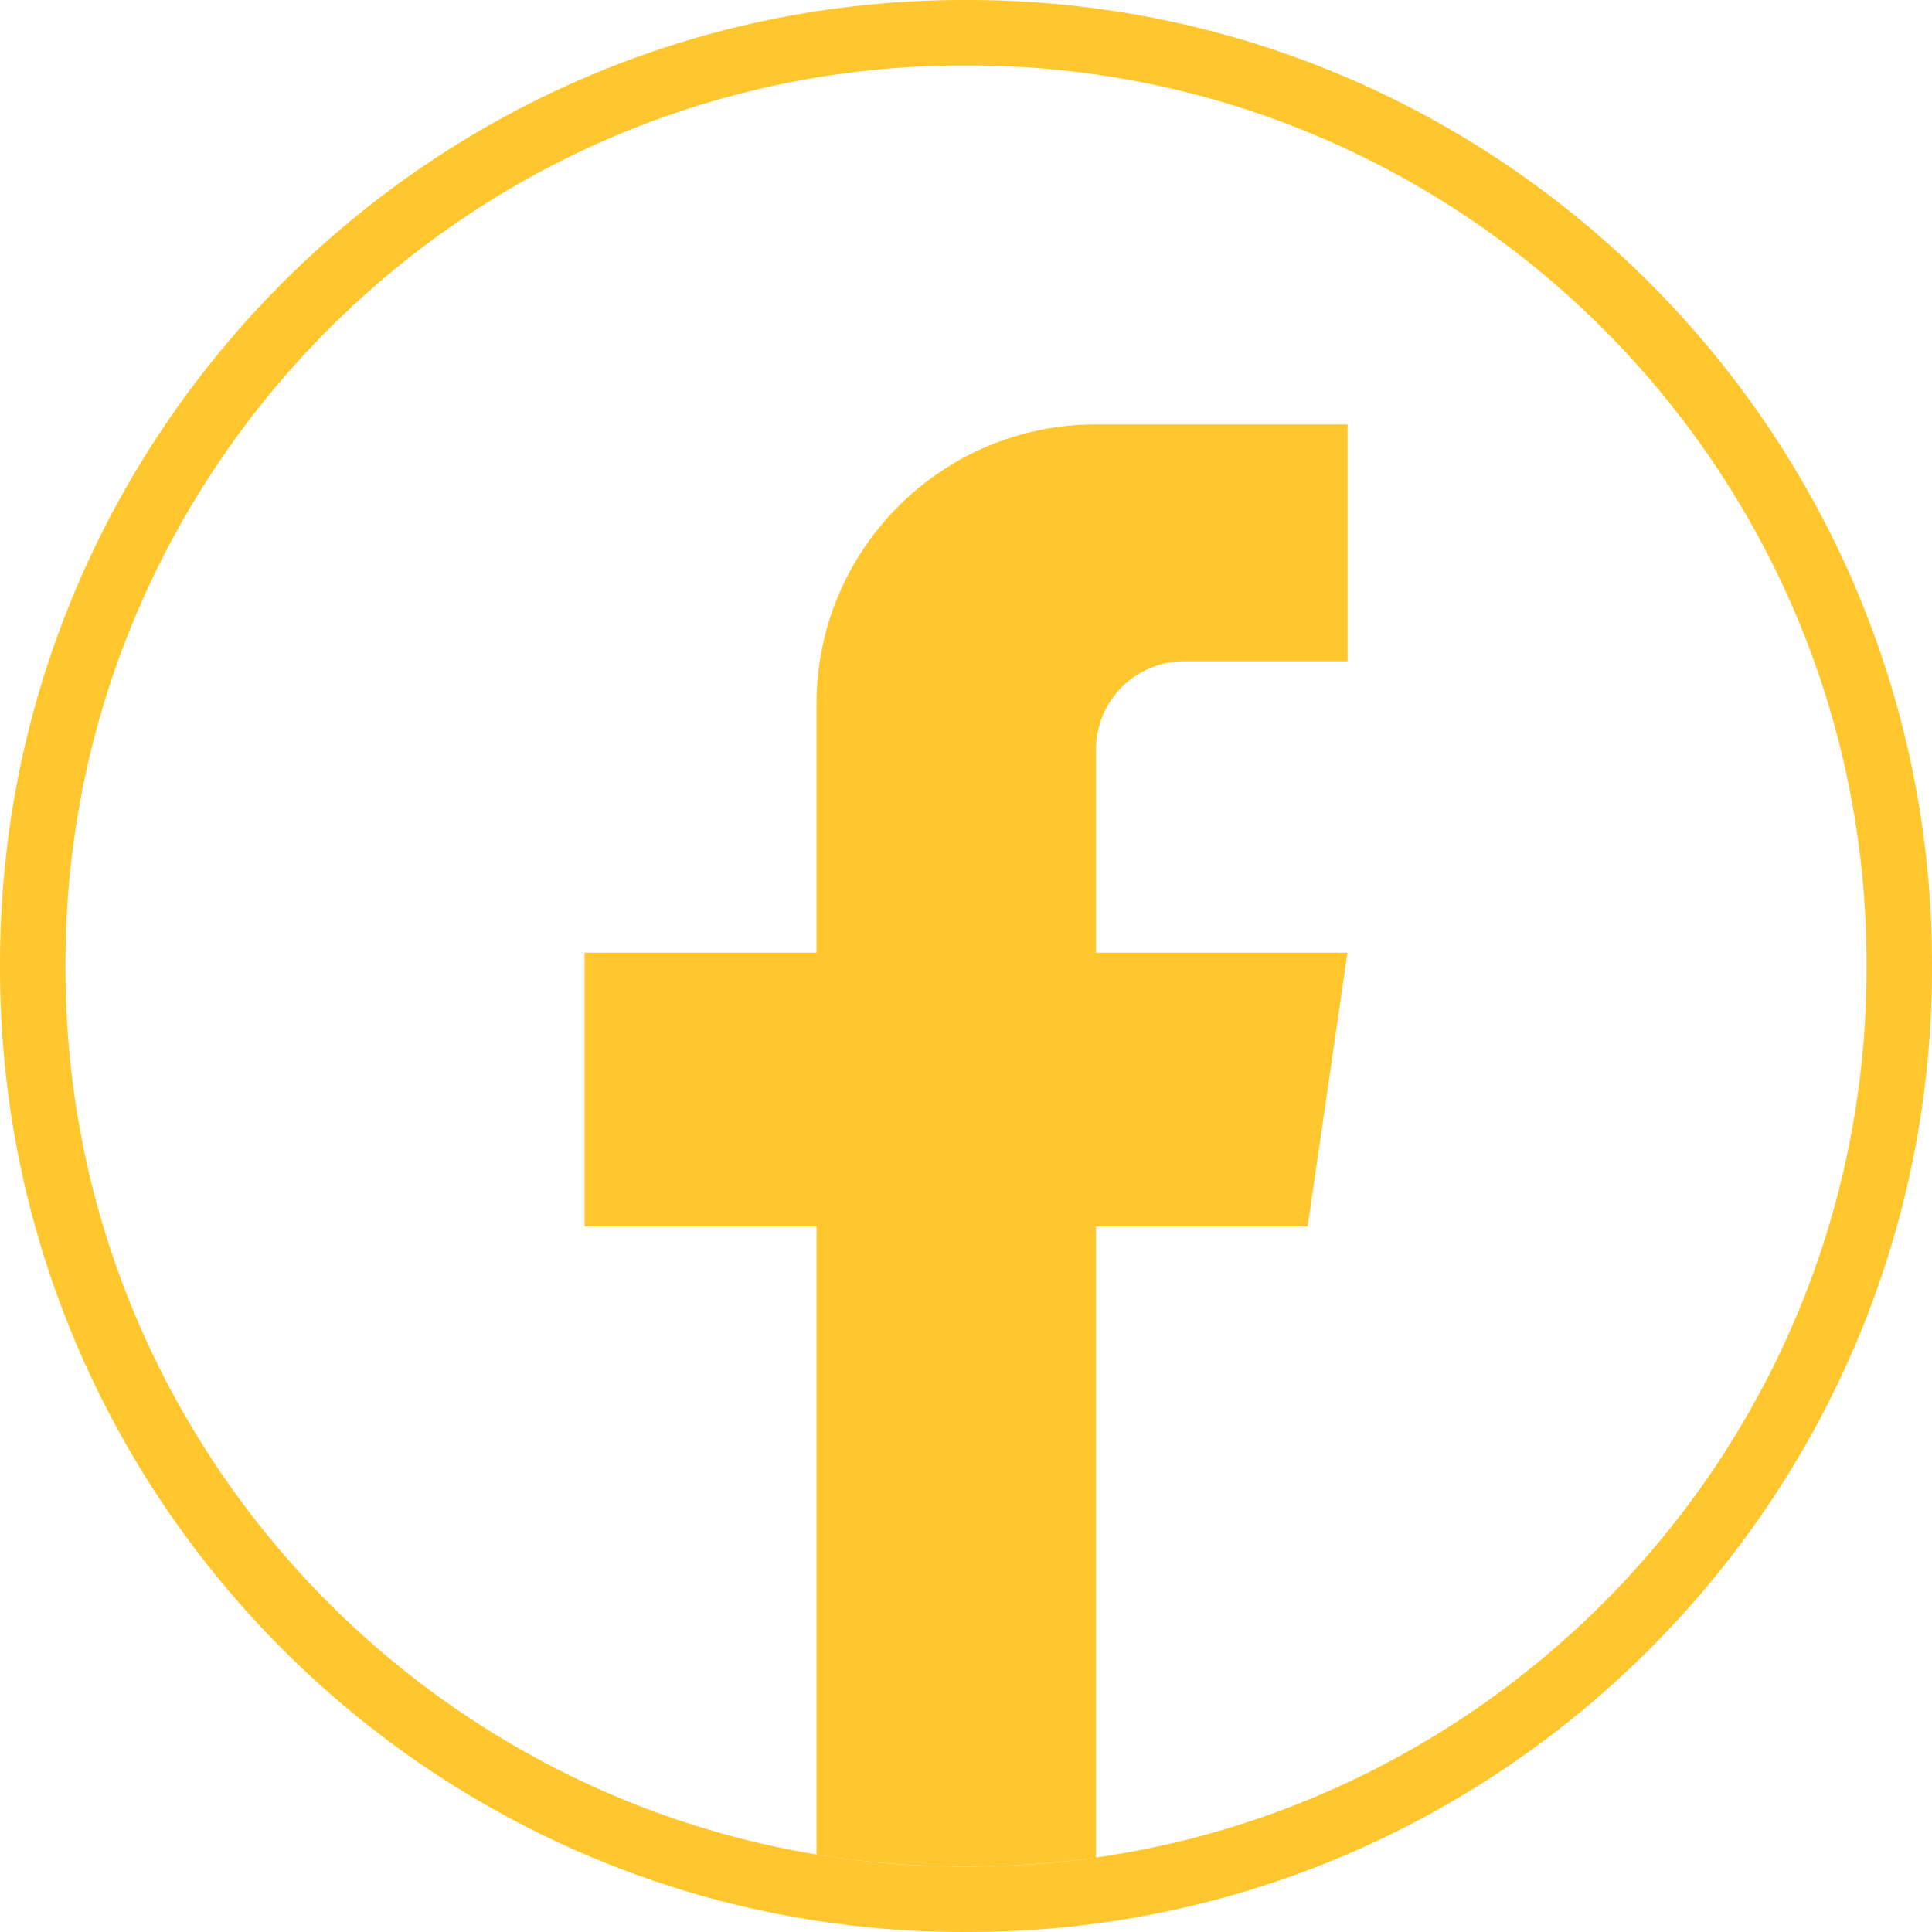 <svg width="36" height="36" viewBox="0 0 36 36" fill="none" xmlns="http://www.w3.org/2000/svg">
<path d="M18.04 36H17.96C8.057 36 0 27.943 0 18.04V17.96C0 8.057 8.057 0 17.96 0H18.04C27.943 0 36 8.057 36 17.96V18.04C36 27.943 27.943 36 18.04 36ZM17.96 1.219C8.729 1.219 1.219 8.729 1.219 17.96V18.04C1.219 27.271 8.729 34.781 17.96 34.781H18.04C27.271 34.781 34.781 27.271 34.781 18.04V17.96C34.781 8.729 27.271 1.219 18.04 1.219H17.96Z" fill="#FFC72D"/>
<path d="M20.422 13.963V17.752H25.108L24.366 22.855H20.422V34.613C19.631 34.723 18.822 34.78 18.001 34.78C17.052 34.78 16.122 34.704 15.215 34.558V22.855H10.893V17.752H15.215V13.116C15.215 10.241 17.546 7.908 20.423 7.908V7.911C20.432 7.911 20.439 7.908 20.448 7.908H25.11V12.322H22.063C21.158 12.322 20.423 13.057 20.423 13.962L20.422 13.963Z" fill="#FFC72D"/>
</svg>
